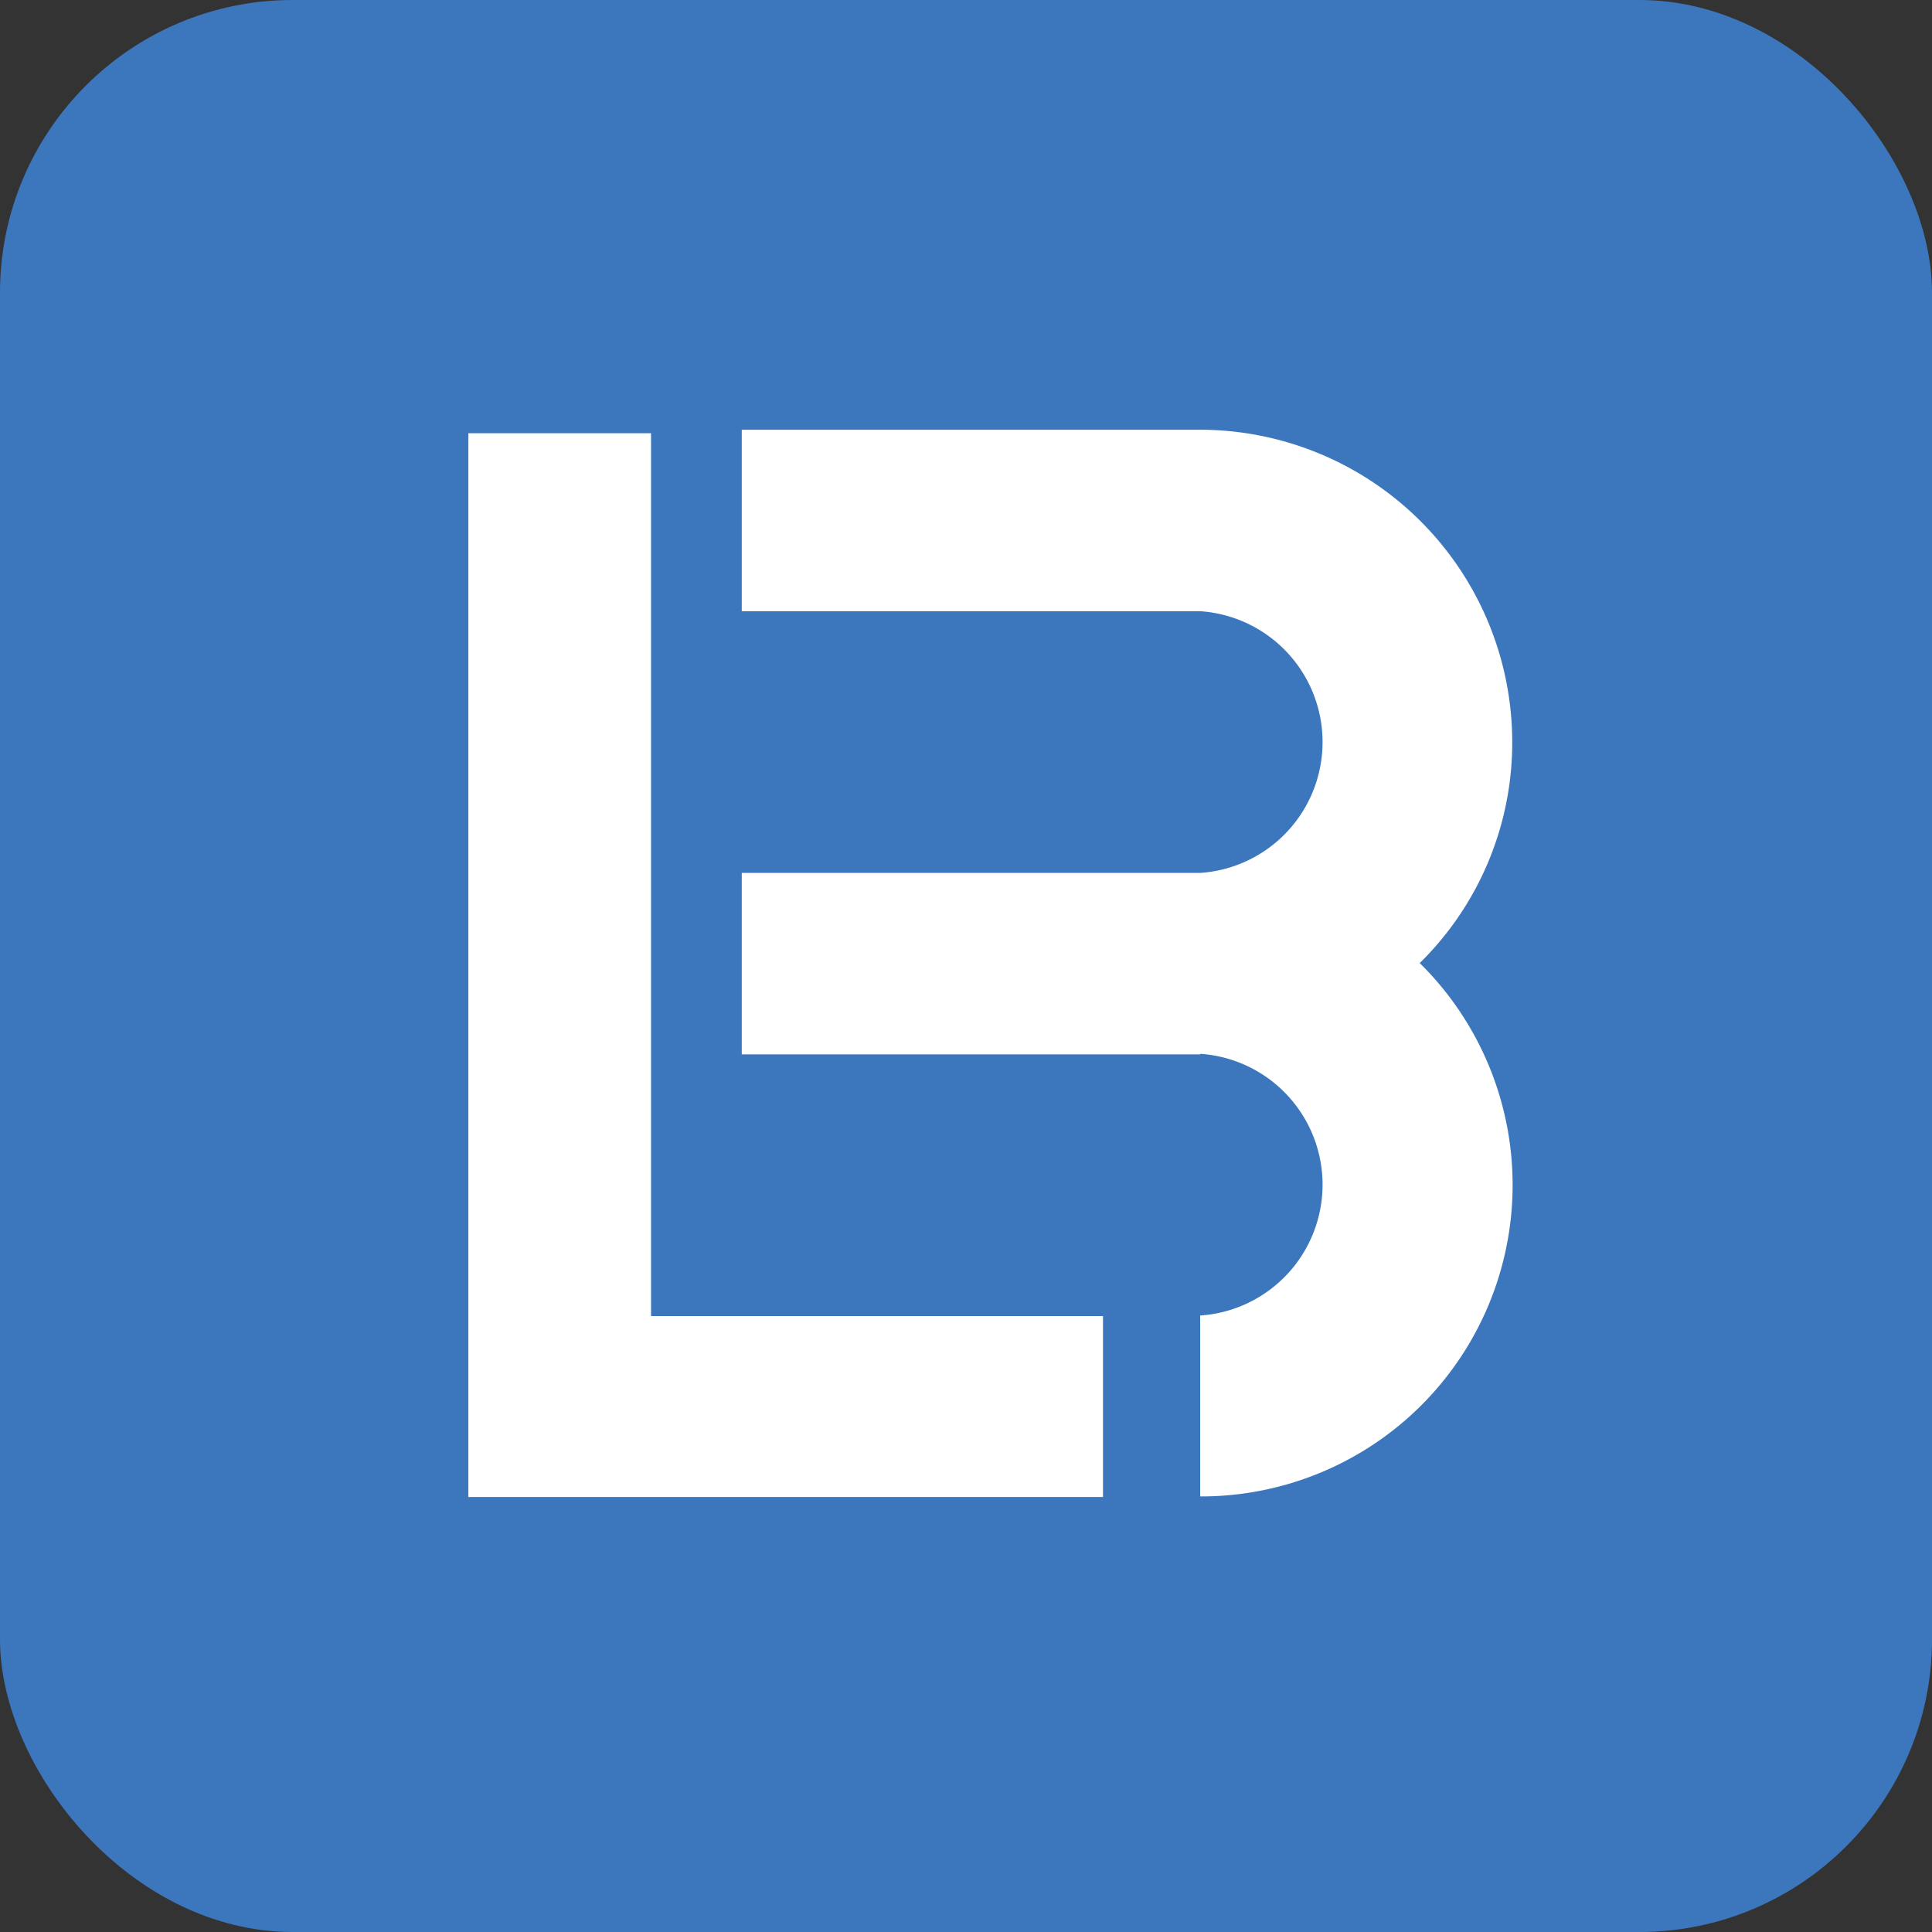 <svg xmlns="http://www.w3.org/2000/svg" viewBox="0 0 33 33"><rect x="0" y="0" width="33" height="33" fill="#333333" stroke="none"/><defs><style>.bg{fill:#3C77BE}.fg{fill:#fff}</style></defs><rect class="bg" x="0" y="0" width="33" height="33" rx="5" ry="5"/><path class="fg" d="M25.83,12.68A5.34,5.34,0,0,0,20.5,7.34v3.1a2.24,2.24,0,0,1,0,4.47h0V18a2.24,2.24,0,0,1,0,4.47v3.09a5.32,5.32,0,0,0,3.75-9.11A5.28,5.28,0,0,0,25.83,12.68ZM12.67,10.44H20.5V7.34H12.67Zm0,7.57H20.5v-3.1H12.67ZM11.12,7.4H8V25.57H18.84V22.48H11.12Z"/></svg>
